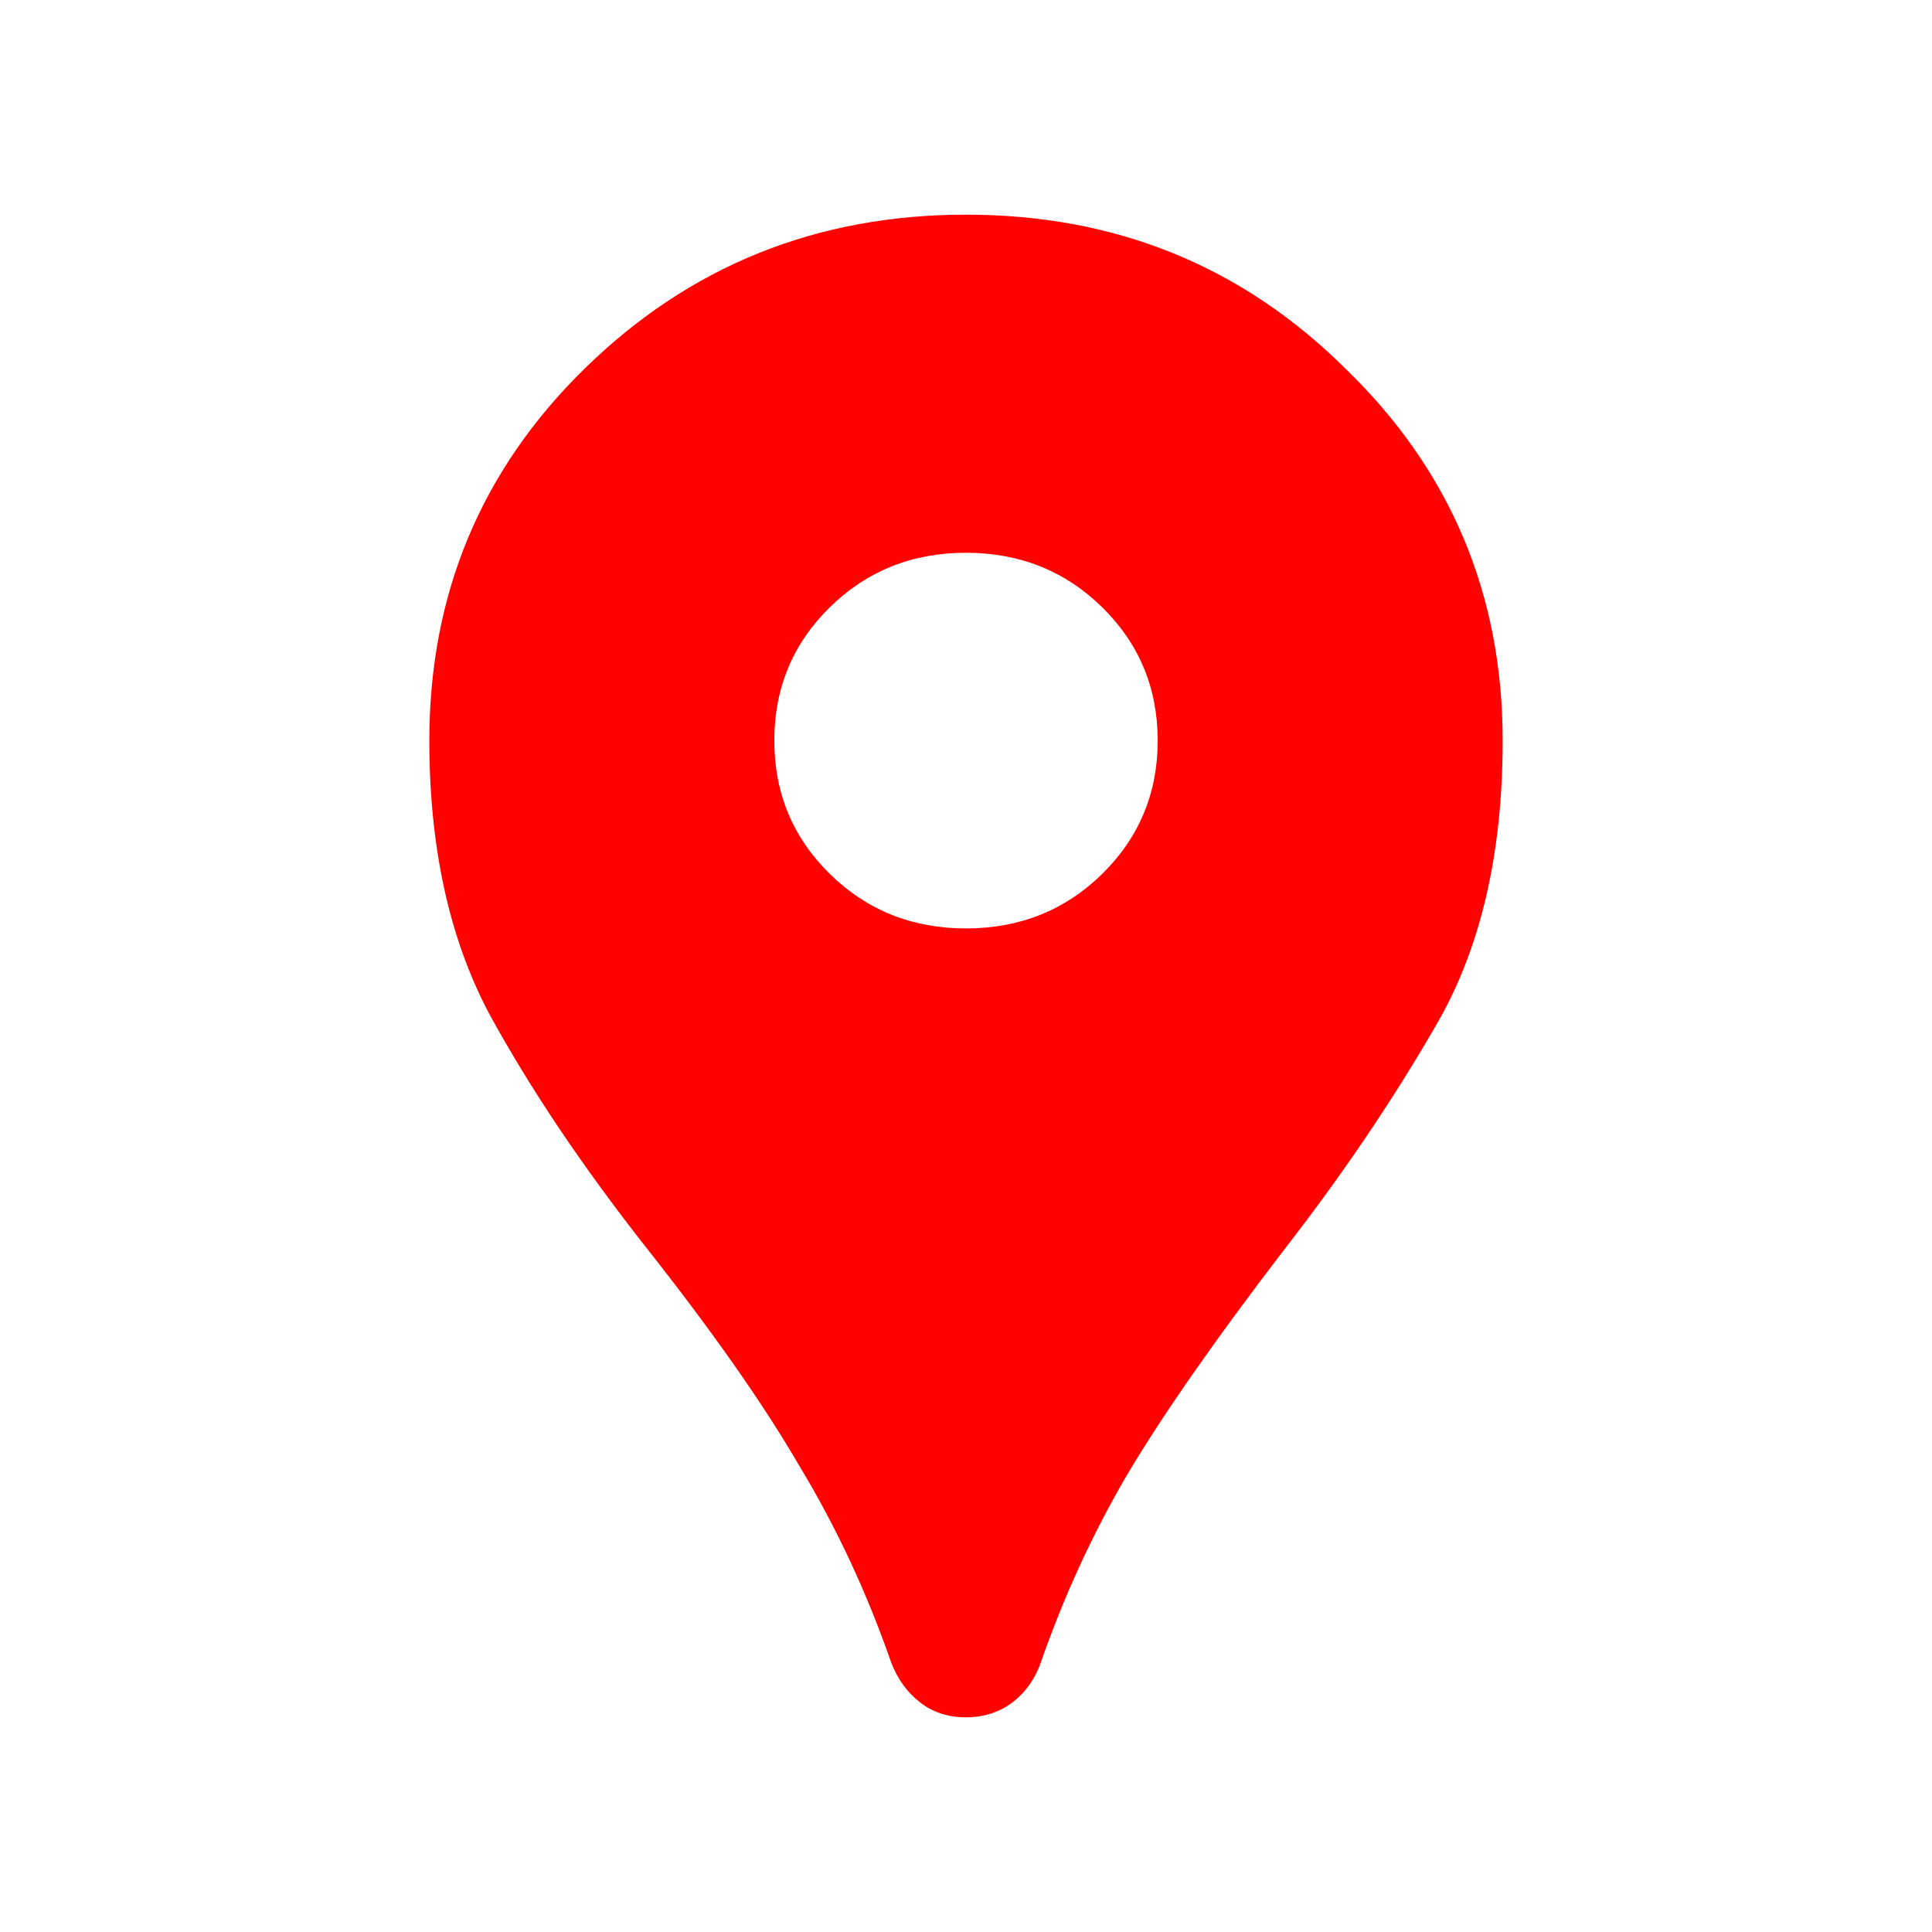 <svg width="18" height="18" viewBox="0 0 18 18" fill="none" xmlns="http://www.w3.org/2000/svg">
<path d="M9 16C8.833 16 8.69 15.953 8.571 15.86C8.452 15.767 8.363 15.644 8.304 15.492C8.077 14.839 7.792 14.227 7.446 13.655C7.113 13.083 6.643 12.412 6.036 11.643C5.429 10.873 4.935 10.137 4.554 9.438C4.185 8.738 4 7.892 4 6.9C4 5.535 4.482 4.38 5.446 3.435C6.423 2.478 7.607 2 9 2C10.393 2 11.571 2.478 12.536 3.435C13.512 4.38 14 5.535 14 6.9C14 7.962 13.792 8.848 13.375 9.56C12.97 10.26 12.5 10.954 11.964 11.643C11.321 12.482 10.833 13.182 10.5 13.742C10.179 14.291 9.911 14.874 9.696 15.492C9.637 15.656 9.542 15.784 9.411 15.877C9.292 15.959 9.155 16 9 16ZM9 8.65C9.5 8.65 9.923 8.481 10.268 8.143C10.613 7.804 10.786 7.39 10.786 6.9C10.786 6.41 10.613 5.996 10.268 5.657C9.923 5.319 9.5 5.15 9 5.15C8.5 5.15 8.077 5.319 7.732 5.657C7.387 5.996 7.214 6.41 7.214 6.9C7.214 7.39 7.387 7.804 7.732 8.143C8.077 8.481 8.5 8.65 9 8.65Z" fill="#FF0100"/>
</svg>
